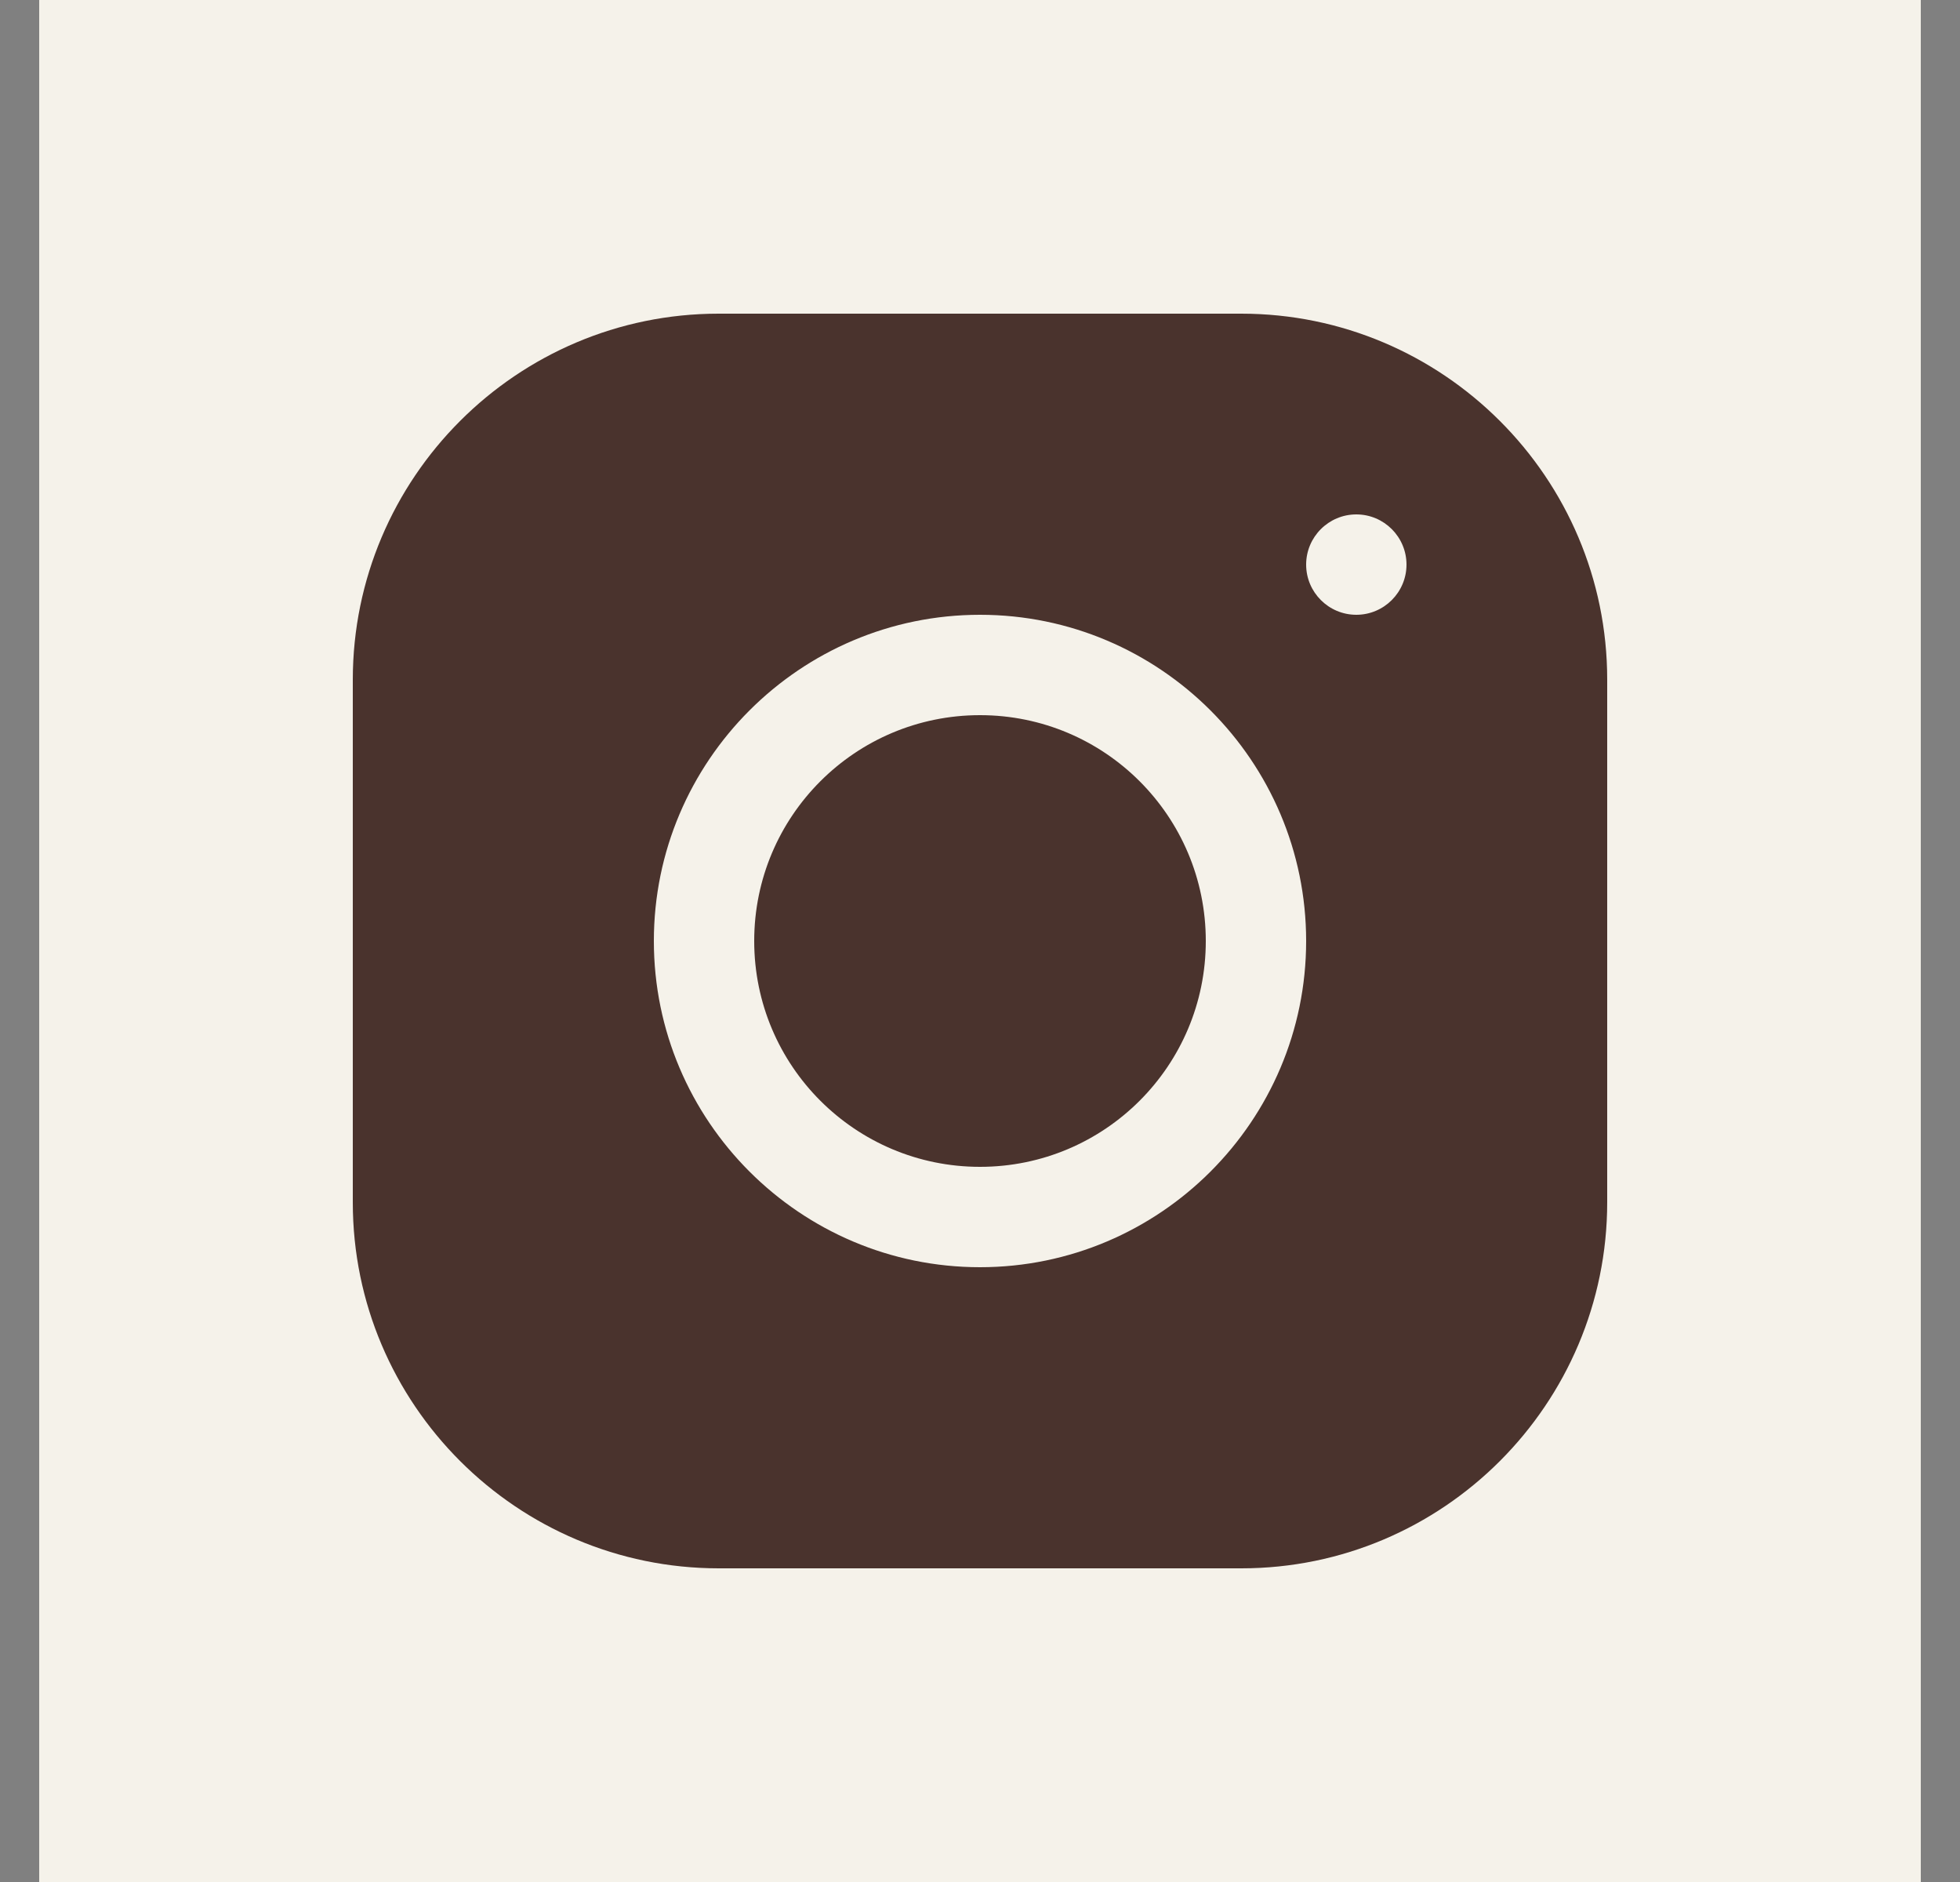 <svg width="25" height="24" viewBox="0 0 25 24" fill="none" xmlns="http://www.w3.org/2000/svg">
<rect x="0" y="0" width="25" height="24" fill="#808080" stroke="none"/>
<rect x="0.5" width="24" height="24" fill="#F5F2EA"/>
<path d="M9.166 4C6.593 4 4.5 6.094 4.5 8.668V15.334C4.5 17.907 6.594 20 9.168 20H15.834C18.407 20 20.5 17.906 20.5 15.332V8.666C20.5 6.093 18.406 4 15.832 4H9.166ZM17.3 6.56C17.653 6.56 17.94 6.847 17.94 7.2C17.94 7.553 17.653 7.84 17.3 7.84C16.947 7.84 16.66 7.553 16.66 7.2C16.66 6.847 16.947 6.56 17.3 6.56ZM12.5 7.84C14.794 7.84 16.66 9.706 16.66 12C16.66 14.294 14.794 16.16 12.5 16.16C10.206 16.16 8.34 14.294 8.34 12C8.34 9.706 10.206 7.84 12.5 7.84ZM12.5 9.12C10.909 9.12 9.62 10.409 9.62 12C9.62 13.591 10.909 14.88 12.5 14.88C14.091 14.88 15.38 13.591 15.38 12C15.38 10.409 14.091 9.12 12.5 9.12Z" fill="#4A332D"/>
</svg>
